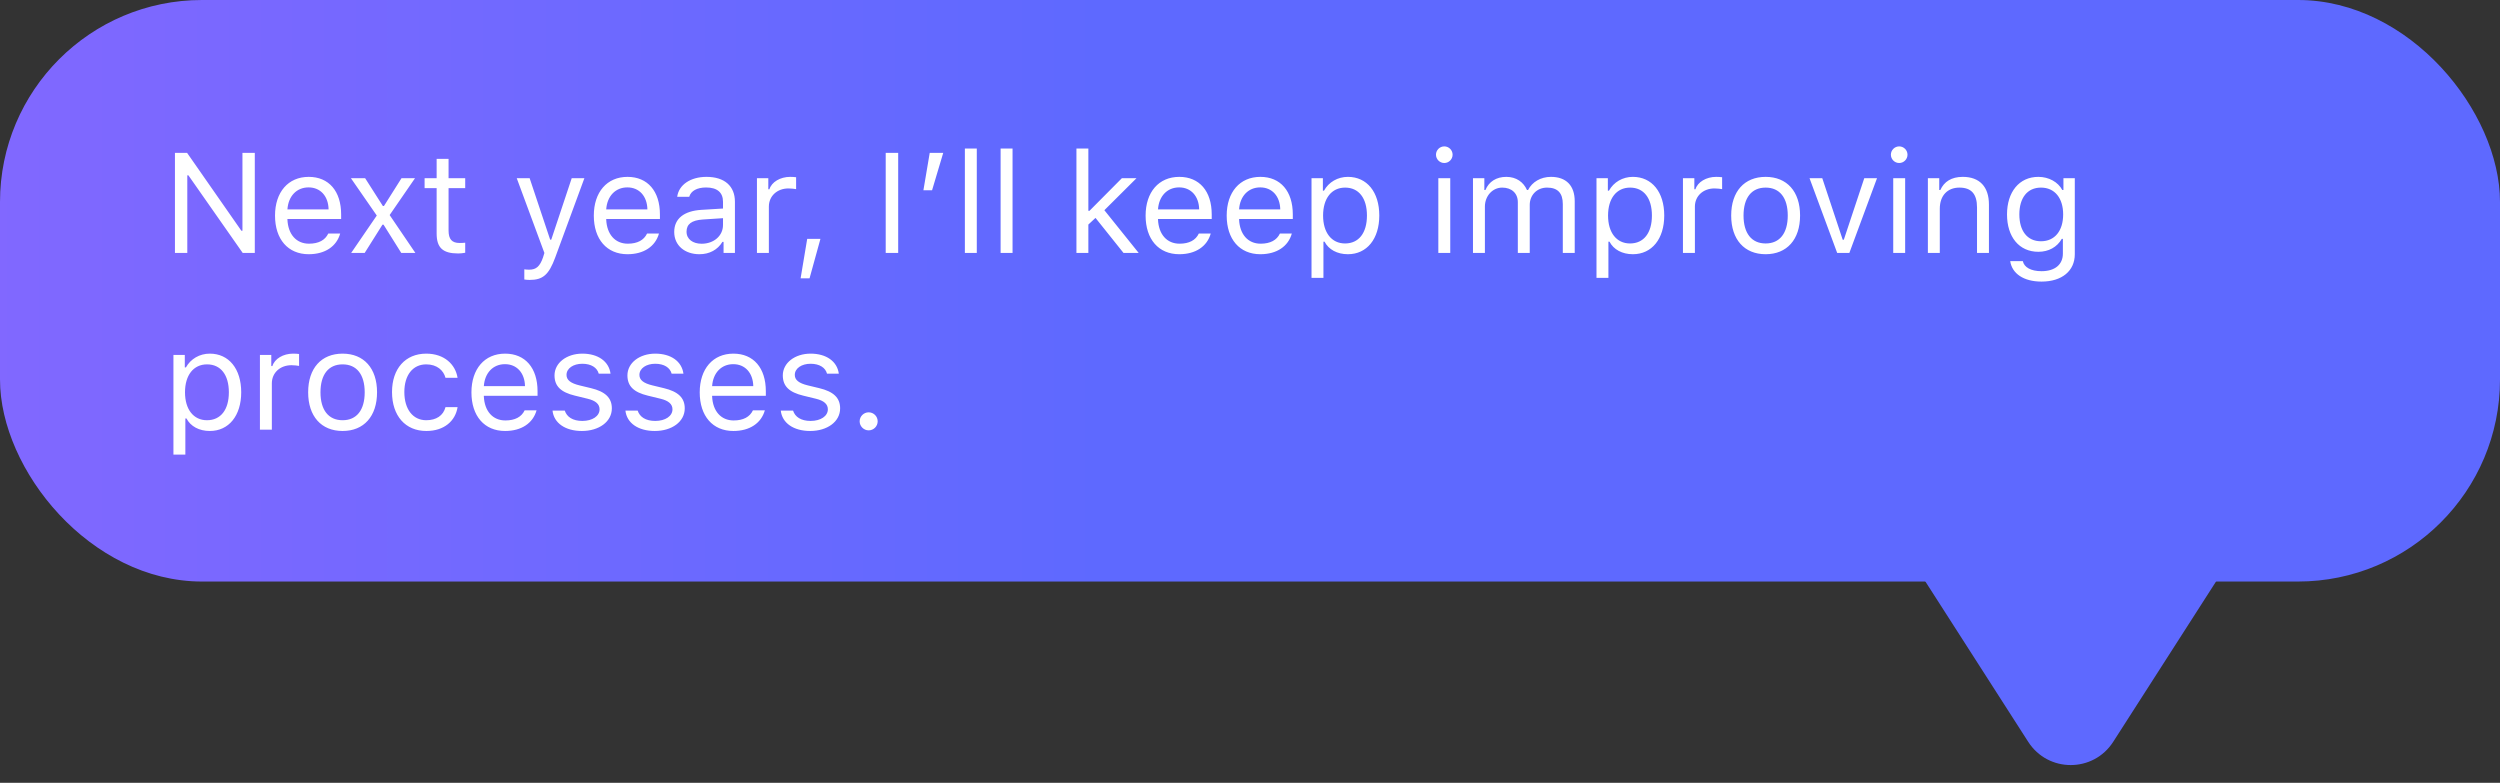 <svg width="99" height="31" viewBox="0 0 99 31" fill="none" xmlns="http://www.w3.org/2000/svg">
<rect x="0" y="0" width="99" height="31" fill="#333333" stroke="none"/>
<rect width="99" height="23.029" rx="8" fill="url(#paint0_linear_6895_15921)"/>
<path d="M7.417 10.015H6.928V6.054H7.409L9.557 9.136H9.601V6.054H10.09V10.015H9.61L7.461 6.944H7.417V10.015ZM12.219 7.421C11.747 7.421 11.418 7.767 11.382 8.291H13.012C13.002 7.767 12.689 7.421 12.219 7.421ZM12.999 9.249H13.471C13.328 9.757 12.873 10.067 12.225 10.067C11.404 10.067 10.891 9.474 10.891 8.538C10.891 7.608 11.413 7.004 12.225 7.004C13.024 7.004 13.509 7.572 13.509 8.491V8.673H11.382V8.695C11.407 9.279 11.734 9.65 12.236 9.65C12.617 9.65 12.875 9.51 12.999 9.249ZM15.189 8.898H15.145L14.442 10.015H13.907L14.92 8.535L13.896 7.056H14.459L15.161 8.157H15.205L15.9 7.056H16.435L15.43 8.516L16.448 10.015H15.889L15.189 8.898ZM17.291 6.291H17.763V7.056H18.422V7.451H17.763V9.125C17.763 9.474 17.895 9.622 18.202 9.622C18.287 9.622 18.334 9.619 18.422 9.611V10.009C18.328 10.026 18.238 10.037 18.145 10.037C17.535 10.037 17.291 9.812 17.291 9.246V7.451H16.814V7.056H17.291V6.291ZM20.974 11.085C20.911 11.085 20.828 11.079 20.763 11.068V10.665C20.82 10.676 20.894 10.679 20.96 10.679C21.232 10.679 21.38 10.55 21.504 10.193L21.558 10.017L20.463 7.056H20.974L21.786 9.49H21.83L22.64 7.056H23.142L21.987 10.196C21.734 10.882 21.498 11.085 20.974 11.085ZM24.843 7.421C24.371 7.421 24.042 7.767 24.006 8.291H25.637C25.626 7.767 25.313 7.421 24.843 7.421ZM25.623 9.249H26.095C25.952 9.757 25.497 10.067 24.849 10.067C24.028 10.067 23.515 9.474 23.515 8.538C23.515 7.608 24.037 7.004 24.849 7.004C25.648 7.004 26.133 7.572 26.133 8.491V8.673H24.006V8.695C24.031 9.279 24.358 9.65 24.86 9.65C25.241 9.65 25.499 9.51 25.623 9.249ZM27.785 9.652C28.271 9.652 28.631 9.334 28.631 8.911V8.64L27.835 8.692C27.385 8.722 27.187 8.878 27.187 9.175C27.187 9.477 27.442 9.652 27.785 9.652ZM27.698 10.067C27.124 10.067 26.699 9.726 26.699 9.186C26.699 8.656 27.088 8.352 27.777 8.31L28.631 8.258V7.989C28.631 7.624 28.403 7.424 27.961 7.424C27.607 7.424 27.36 7.558 27.294 7.792H26.817C26.88 7.317 27.346 7.004 27.977 7.004C28.699 7.004 29.103 7.375 29.103 7.989V10.015H28.653V9.578H28.609C28.417 9.894 28.093 10.067 27.698 10.067ZM29.975 10.015V7.056H30.425V7.495H30.469C30.557 7.207 30.898 7.004 31.29 7.004C31.367 7.004 31.466 7.01 31.526 7.018V7.49C31.488 7.479 31.317 7.462 31.224 7.462C30.774 7.462 30.447 7.764 30.447 8.181V10.015H29.975ZM32.058 11.022H31.704L31.965 9.46H32.489L32.058 11.022ZM35.568 10.015H35.074V6.054H35.568V10.015ZM36.91 7.534H36.567L36.817 6.054H37.352L36.91 7.534ZM38.209 10.015V5.882H38.681V10.015H38.209ZM39.624 10.015V5.882H40.097V10.015H39.624ZM43.143 8.349L44.427 7.056H45.006L43.733 8.324L45.091 10.015H44.49L43.382 8.629L43.099 8.892V10.015H42.627V5.882H43.099V8.349H43.143ZM46.694 7.421C46.222 7.421 45.893 7.767 45.857 8.291H47.487C47.476 7.767 47.163 7.421 46.694 7.421ZM47.473 9.249H47.945C47.803 9.757 47.347 10.067 46.7 10.067C45.879 10.067 45.366 9.474 45.366 8.538C45.366 7.608 45.887 7.004 46.7 7.004C47.498 7.004 47.984 7.572 47.984 8.491V8.673H45.857V8.695C45.882 9.279 46.208 9.65 46.711 9.65C47.092 9.65 47.35 9.51 47.473 9.249ZM49.905 7.421C49.433 7.421 49.103 7.767 49.068 8.291H50.698C50.687 7.767 50.374 7.421 49.905 7.421ZM50.684 9.249H51.156C51.014 9.757 50.558 10.067 49.91 10.067C49.09 10.067 48.577 9.474 48.577 8.538C48.577 7.608 49.098 7.004 49.91 7.004C50.709 7.004 51.195 7.572 51.195 8.491V8.673H49.068V8.695C49.093 9.279 49.419 9.65 49.921 9.65C50.303 9.65 50.561 9.51 50.684 9.249ZM53.377 7.004C54.131 7.004 54.62 7.605 54.62 8.535C54.62 9.46 54.129 10.067 53.377 10.067C52.954 10.067 52.614 9.883 52.452 9.57H52.408V11.003H51.936V7.056H52.386V7.55H52.43C52.619 7.21 52.973 7.004 53.377 7.004ZM53.264 9.641C53.807 9.641 54.131 9.227 54.131 8.535C54.131 7.844 53.807 7.429 53.267 7.429C52.732 7.429 52.394 7.855 52.394 8.535C52.394 9.213 52.732 9.641 53.264 9.641ZM56.958 10.015V7.056H57.43V10.015H56.958ZM57.194 6.455C57.013 6.455 56.865 6.307 56.865 6.126C56.865 5.945 57.013 5.797 57.194 5.797C57.375 5.797 57.523 5.945 57.523 6.126C57.523 6.307 57.375 6.455 57.194 6.455ZM58.33 10.015V7.056H58.78V7.523H58.824C58.959 7.193 59.255 7.004 59.65 7.004C60.051 7.004 60.331 7.215 60.468 7.523H60.512C60.671 7.21 61.008 7.004 61.417 7.004C62.021 7.004 62.359 7.35 62.359 7.97V10.015H61.887V8.08C61.887 7.643 61.681 7.429 61.264 7.429C60.852 7.429 60.578 7.737 60.578 8.113V10.015H60.106V8.006C60.106 7.654 59.861 7.429 59.488 7.429C59.101 7.429 58.802 7.764 58.802 8.181V10.015H58.33ZM64.661 7.004C65.416 7.004 65.904 7.605 65.904 8.535C65.904 9.46 65.413 10.067 64.661 10.067C64.239 10.067 63.898 9.883 63.736 9.57H63.693V11.003H63.221V7.056H63.671V7.55H63.715C63.904 7.21 64.258 7.004 64.661 7.004ZM64.549 9.641C65.092 9.641 65.416 9.227 65.416 8.535C65.416 7.844 65.092 7.429 64.552 7.429C64.016 7.429 63.679 7.855 63.679 8.535C63.679 9.213 64.016 9.641 64.549 9.641ZM66.645 10.015V7.056H67.096V7.495H67.139C67.227 7.207 67.568 7.004 67.96 7.004C68.037 7.004 68.136 7.01 68.196 7.018V7.49C68.158 7.479 67.987 7.462 67.894 7.462C67.444 7.462 67.118 7.764 67.118 8.181V10.015H66.645ZM69.919 10.067C69.077 10.067 68.555 9.485 68.555 8.535C68.555 7.583 69.077 7.004 69.919 7.004C70.762 7.004 71.283 7.583 71.283 8.535C71.283 9.485 70.762 10.067 69.919 10.067ZM69.919 9.641C70.479 9.641 70.795 9.235 70.795 8.535C70.795 7.833 70.479 7.429 69.919 7.429C69.36 7.429 69.044 7.833 69.044 8.535C69.044 9.235 69.36 9.641 69.919 9.641ZM74.33 7.056L73.235 10.015H72.752L71.657 7.056H72.162L72.971 9.493H73.015L73.825 7.056H74.33ZM74.972 10.015V7.056H75.444V10.015H74.972ZM75.208 6.455C75.027 6.455 74.879 6.307 74.879 6.126C74.879 5.945 75.027 5.797 75.208 5.797C75.389 5.797 75.537 5.945 75.537 6.126C75.537 6.307 75.389 6.455 75.208 6.455ZM76.344 10.015V7.056H76.794V7.523H76.838C76.986 7.196 77.274 7.004 77.727 7.004C78.391 7.004 78.762 7.396 78.762 8.099V10.015H78.29V8.214C78.29 7.682 78.065 7.429 77.593 7.429C77.121 7.429 76.816 7.745 76.816 8.264V10.015H76.344ZM80.823 9.554C81.372 9.554 81.701 9.136 81.701 8.491C81.701 7.847 81.369 7.429 80.823 7.429C80.274 7.429 79.966 7.847 79.966 8.491C79.966 9.136 80.274 9.554 80.823 9.554ZM80.845 11.151C80.131 11.151 79.676 10.83 79.604 10.341H80.104C80.156 10.583 80.419 10.739 80.845 10.739C81.374 10.739 81.69 10.478 81.69 10.042V9.46H81.646C81.46 9.787 81.125 9.971 80.719 9.971C79.953 9.971 79.478 9.378 79.478 8.491C79.478 7.605 79.958 7.004 80.719 7.004C81.133 7.004 81.498 7.207 81.668 7.525H81.712V7.056H82.162V10.067C82.162 10.728 81.652 11.151 80.845 11.151ZM8.309 14.004C9.063 14.004 9.552 14.605 9.552 15.535C9.552 16.46 9.061 17.067 8.309 17.067C7.886 17.067 7.546 16.883 7.384 16.57H7.34V18.003H6.868V14.056H7.318V14.55H7.362C7.551 14.21 7.905 14.004 8.309 14.004ZM8.196 16.641C8.74 16.641 9.063 16.227 9.063 15.535C9.063 14.844 8.74 14.429 8.199 14.429C7.664 14.429 7.326 14.855 7.326 15.535C7.326 16.213 7.664 16.641 8.196 16.641ZM10.293 17.015V14.056H10.743V14.495H10.787C10.875 14.207 11.215 14.004 11.607 14.004C11.684 14.004 11.783 14.009 11.843 14.018V14.49C11.805 14.479 11.635 14.462 11.542 14.462C11.091 14.462 10.765 14.764 10.765 15.181V17.015H10.293ZM13.567 17.067C12.724 17.067 12.203 16.485 12.203 15.535C12.203 14.583 12.724 14.004 13.567 14.004C14.409 14.004 14.931 14.583 14.931 15.535C14.931 16.485 14.409 17.067 13.567 17.067ZM13.567 16.641C14.127 16.641 14.442 16.235 14.442 15.535C14.442 14.833 14.127 14.429 13.567 14.429C13.007 14.429 12.691 14.833 12.691 15.535C12.691 16.235 13.007 16.641 13.567 16.641ZM18.12 14.962H17.642C17.565 14.668 17.305 14.429 16.879 14.429C16.347 14.429 16.012 14.855 16.012 15.524C16.012 16.208 16.352 16.641 16.879 16.641C17.277 16.641 17.554 16.457 17.642 16.123H18.12C18.035 16.666 17.593 17.067 16.882 17.067C16.053 17.067 15.524 16.466 15.524 15.524C15.524 14.602 16.05 14.004 16.879 14.004C17.598 14.004 18.037 14.435 18.12 14.962ZM19.997 14.421C19.525 14.421 19.196 14.767 19.16 15.291H20.79C20.779 14.767 20.466 14.421 19.997 14.421ZM20.776 16.249H21.248C21.106 16.757 20.65 17.067 20.002 17.067C19.182 17.067 18.669 16.474 18.669 15.538C18.669 14.608 19.19 14.004 20.002 14.004C20.801 14.004 21.287 14.572 21.287 15.492V15.673H19.16V15.695C19.185 16.279 19.511 16.65 20.013 16.65C20.395 16.65 20.653 16.51 20.776 16.249ZM21.959 14.866C21.959 14.374 22.434 14.004 23.062 14.004C23.683 14.004 24.113 14.311 24.177 14.797H23.71C23.647 14.561 23.416 14.405 23.06 14.405C22.708 14.405 22.434 14.583 22.434 14.847C22.434 15.05 22.599 15.176 22.947 15.261L23.403 15.371C23.96 15.505 24.229 15.747 24.229 16.172C24.229 16.702 23.715 17.067 23.043 17.067C22.384 17.067 21.932 16.751 21.88 16.26H22.365C22.445 16.51 22.681 16.669 23.06 16.669C23.457 16.669 23.743 16.48 23.743 16.208C23.743 16.005 23.589 15.867 23.274 15.791L22.766 15.667C22.212 15.533 21.959 15.294 21.959 14.866ZM24.846 14.866C24.846 14.374 25.321 14.004 25.949 14.004C26.57 14.004 27 14.311 27.064 14.797H26.597C26.534 14.561 26.303 14.405 25.947 14.405C25.595 14.405 25.321 14.583 25.321 14.847C25.321 15.05 25.486 15.176 25.834 15.261L26.29 15.371C26.847 15.505 27.116 15.747 27.116 16.172C27.116 16.702 26.603 17.067 25.93 17.067C25.272 17.067 24.819 16.751 24.767 16.26H25.252C25.332 16.51 25.568 16.669 25.947 16.669C26.345 16.669 26.63 16.48 26.63 16.208C26.63 16.005 26.476 15.867 26.161 15.791L25.653 15.667C25.099 15.533 24.846 15.294 24.846 14.866ZM29.037 14.421C28.565 14.421 28.235 14.767 28.2 15.291H29.83C29.819 14.767 29.506 14.421 29.037 14.421ZM29.816 16.249H30.288C30.145 16.757 29.69 17.067 29.042 17.067C28.222 17.067 27.709 16.474 27.709 15.538C27.709 14.608 28.23 14.004 29.042 14.004C29.841 14.004 30.327 14.572 30.327 15.492V15.673H28.2V15.695C28.224 16.279 28.551 16.65 29.053 16.65C29.435 16.65 29.693 16.51 29.816 16.249ZM30.999 14.866C30.999 14.374 31.474 14.004 32.102 14.004C32.722 14.004 33.153 14.311 33.217 14.797H32.75C32.687 14.561 32.456 14.405 32.099 14.405C31.748 14.405 31.474 14.583 31.474 14.847C31.474 15.05 31.639 15.176 31.987 15.261L32.443 15.371C33 15.505 33.269 15.747 33.269 16.172C33.269 16.702 32.755 17.067 32.083 17.067C31.424 17.067 30.972 16.751 30.919 16.26H31.405C31.485 16.51 31.721 16.669 32.099 16.669C32.498 16.669 32.783 16.48 32.783 16.208C32.783 16.005 32.629 15.867 32.314 15.791L31.806 15.667C31.252 15.533 30.999 15.294 30.999 14.866ZM34.399 17.042C34.204 17.042 34.042 16.88 34.042 16.685C34.042 16.488 34.204 16.328 34.399 16.328C34.597 16.328 34.756 16.488 34.756 16.685C34.756 16.88 34.597 17.042 34.399 17.042Z" fill="white"/>
<path d="M83.683 29.376C82.896 30.603 81.104 30.603 80.317 29.376L75.316 21.58C74.462 20.249 75.417 18.5 76.999 18.5L87.001 18.5C88.583 18.5 89.538 20.249 88.684 21.58L83.683 29.376Z" fill="#5E69FF"/>
<defs>
<linearGradient id="paint0_linear_6895_15921" x1="-12.913" y1="11.515" x2="99" y2="11.515" gradientUnits="userSpaceOnUse">
<stop stop-color="#8B68FF"/>
<stop offset="0.505" stop-color="#5E69FF"/>
</linearGradient>
</defs>
</svg>
